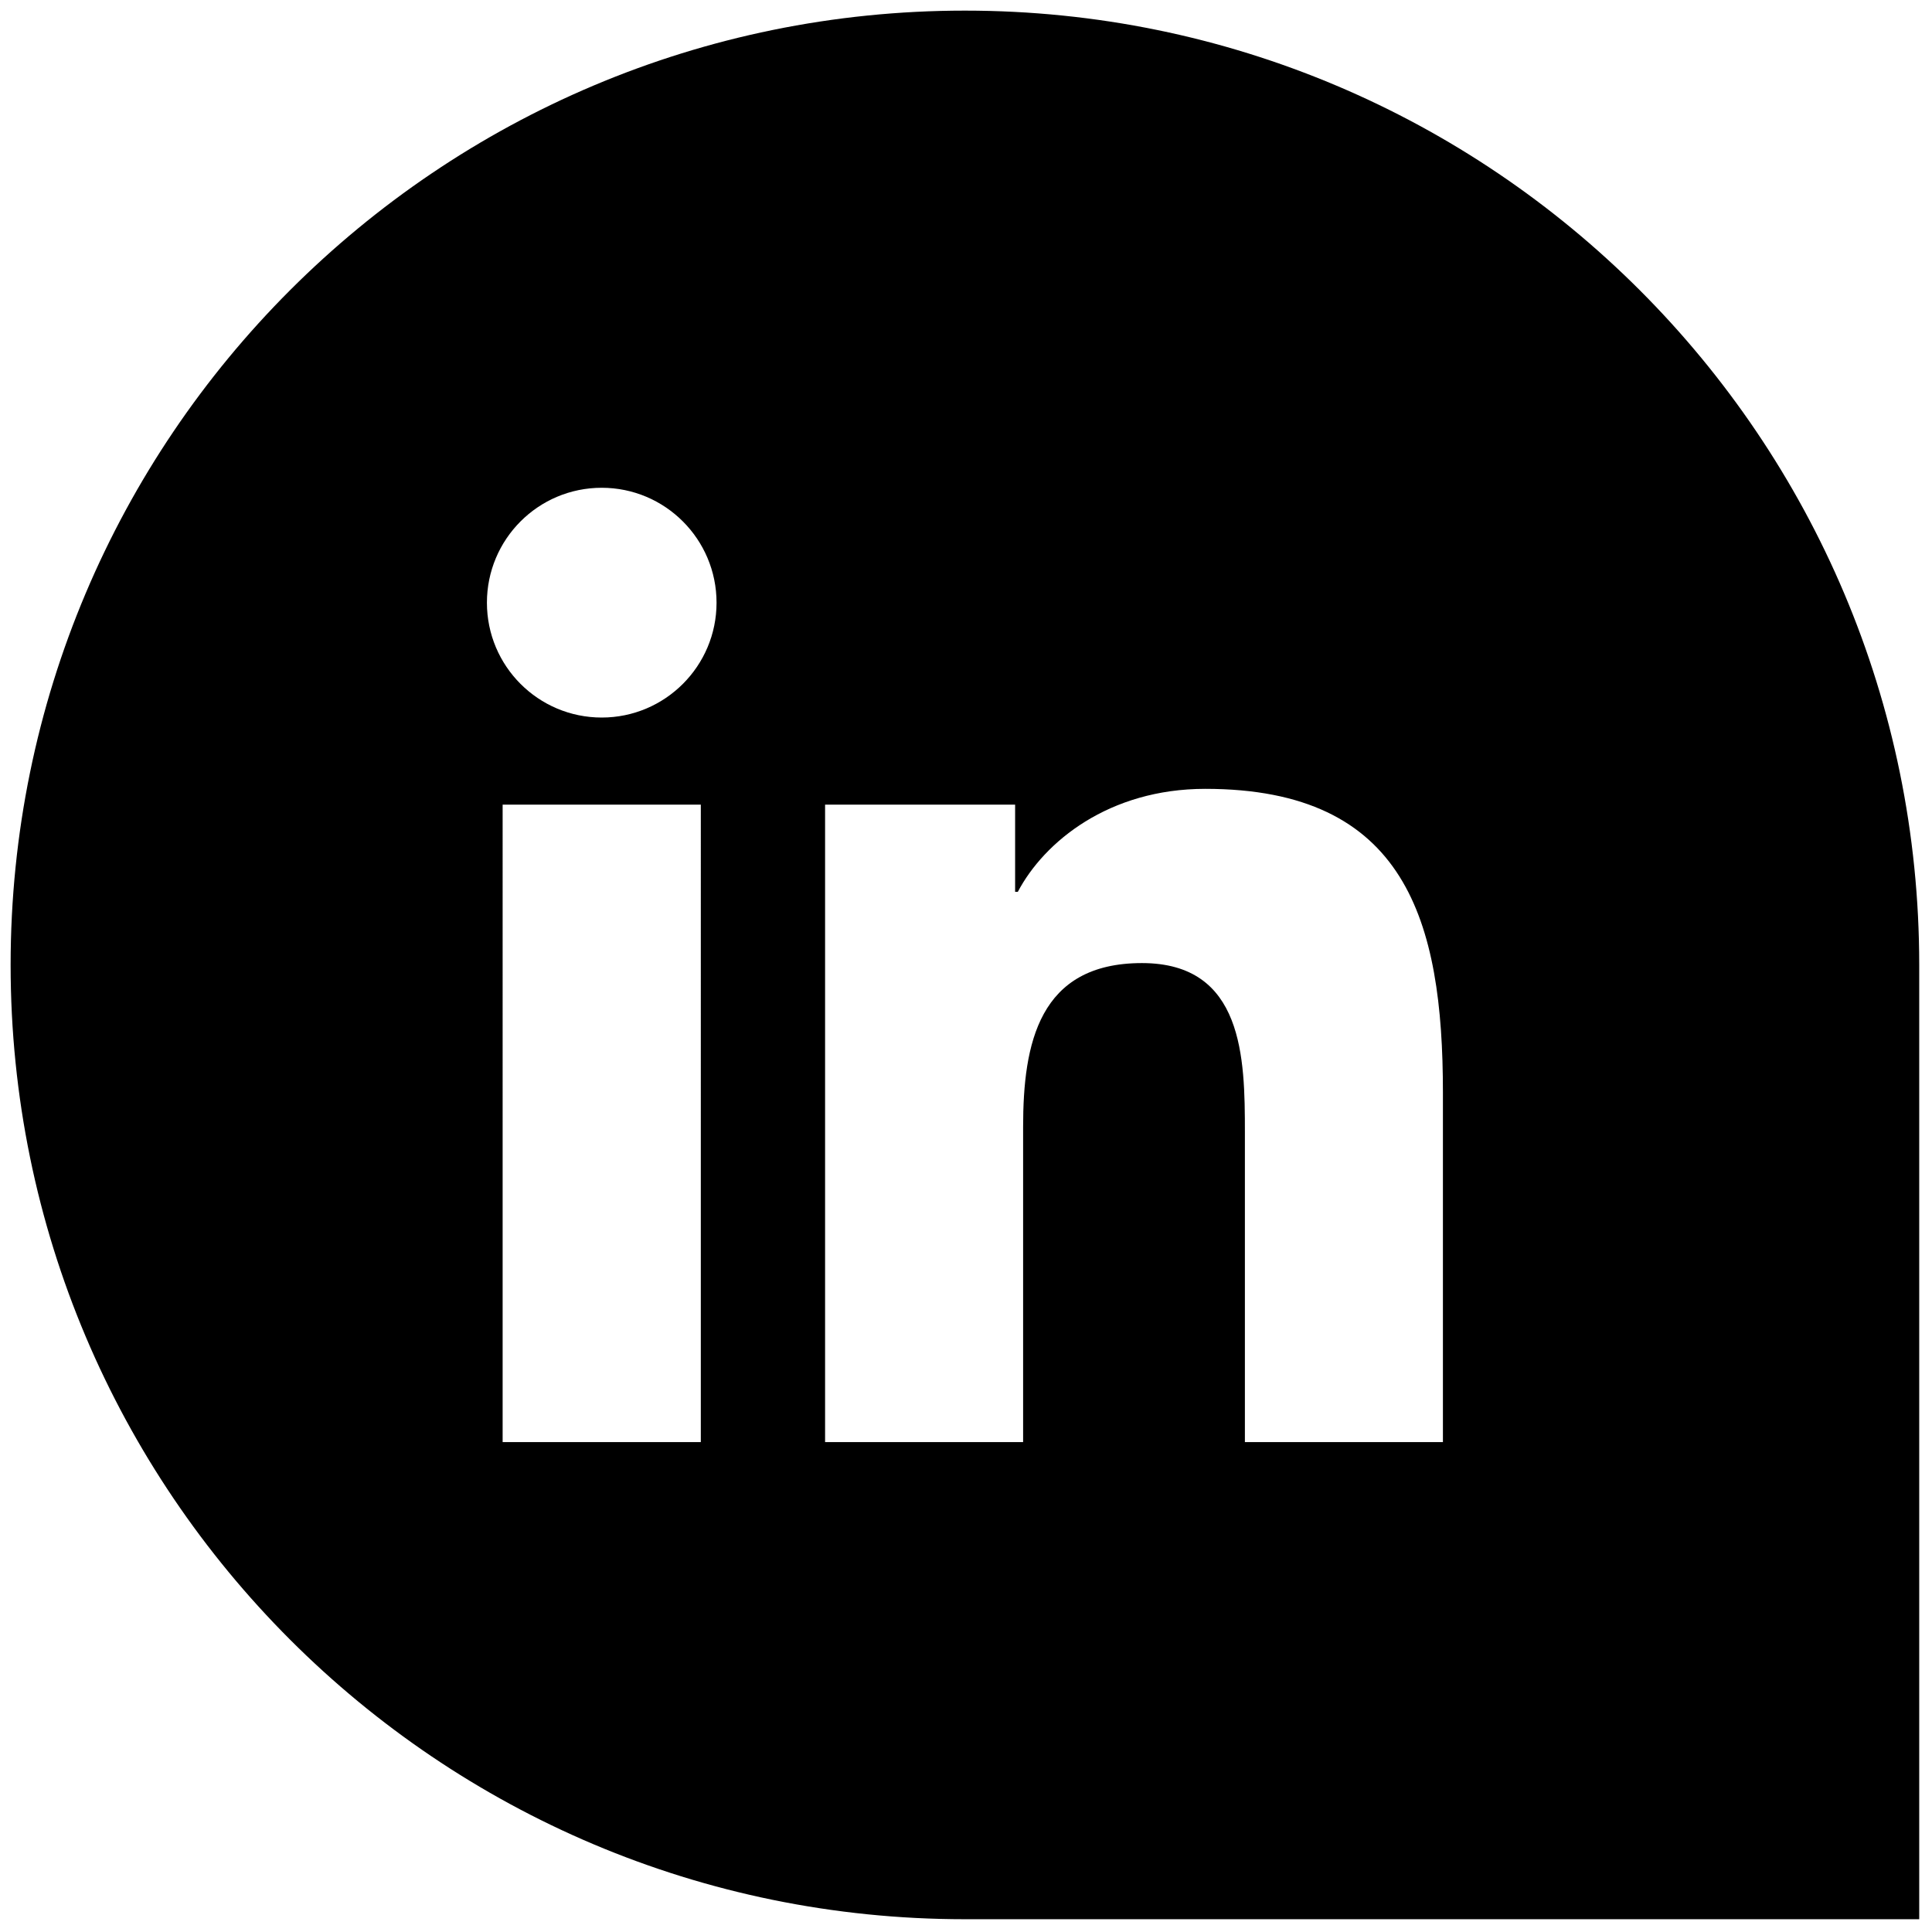 <svg xmlns="http://www.w3.org/2000/svg" xmlns:xlink="http://www.w3.org/1999/xlink" version="1.1" width="256" height="256" viewBox="0 0 256 256" xml:space="preserve">

<defs>
</defs>
<g style="stroke: none; stroke-width: 0; stroke-dasharray: none; stroke-linecap: butt; stroke-linejoin: miter; stroke-miterlimit: 10; fill: none; fill-rule: nonzero; opacity: 1;" transform="translate(1.407 1.407) scale(2.81 2.81)" >
	<path d="M 45 0 L 45 0 C 20.147 0 0 20.147 0 45 v 0 c 0 24.853 20.147 45 45 45 h 45 V 45 C 90 20.147 69.853 0 45 0 z M 32.546 67.5 h -9.345 V 37.442 h 9.345 V 67.5 z M 27.874 33.335 c -2.994 0 -5.414 -2.427 -5.414 -5.416 c 0 -2.992 2.42 -5.419 5.414 -5.419 c 2.987 0 5.414 2.427 5.414 5.419 C 33.288 30.908 30.861 33.335 27.874 33.335 z M 67.54 67.5 h -9.338 V 52.883 c 0 -3.487 -0.061 -7.97 -4.855 -7.97 c -4.862 0 -5.603 3.8 -5.603 7.72 V 67.5 h -9.338 V 37.442 h 8.961 v 4.11 h 0.128 c 1.247 -2.364 4.296 -4.855 8.839 -4.855 c 9.46 0 11.206 6.224 11.206 14.317 V 67.5 z" style="stroke: none; stroke-width: 1; stroke-dasharray: none; stroke-linecap: butt; stroke-linejoin: miter; stroke-miterlimit: 10; fill: rgb(0,0,0); fill-rule: nonzero; opacity: 1;" transform=" matrix(1 0 0 1 0 0) " stroke-linecap="round" />
</g>
</svg>